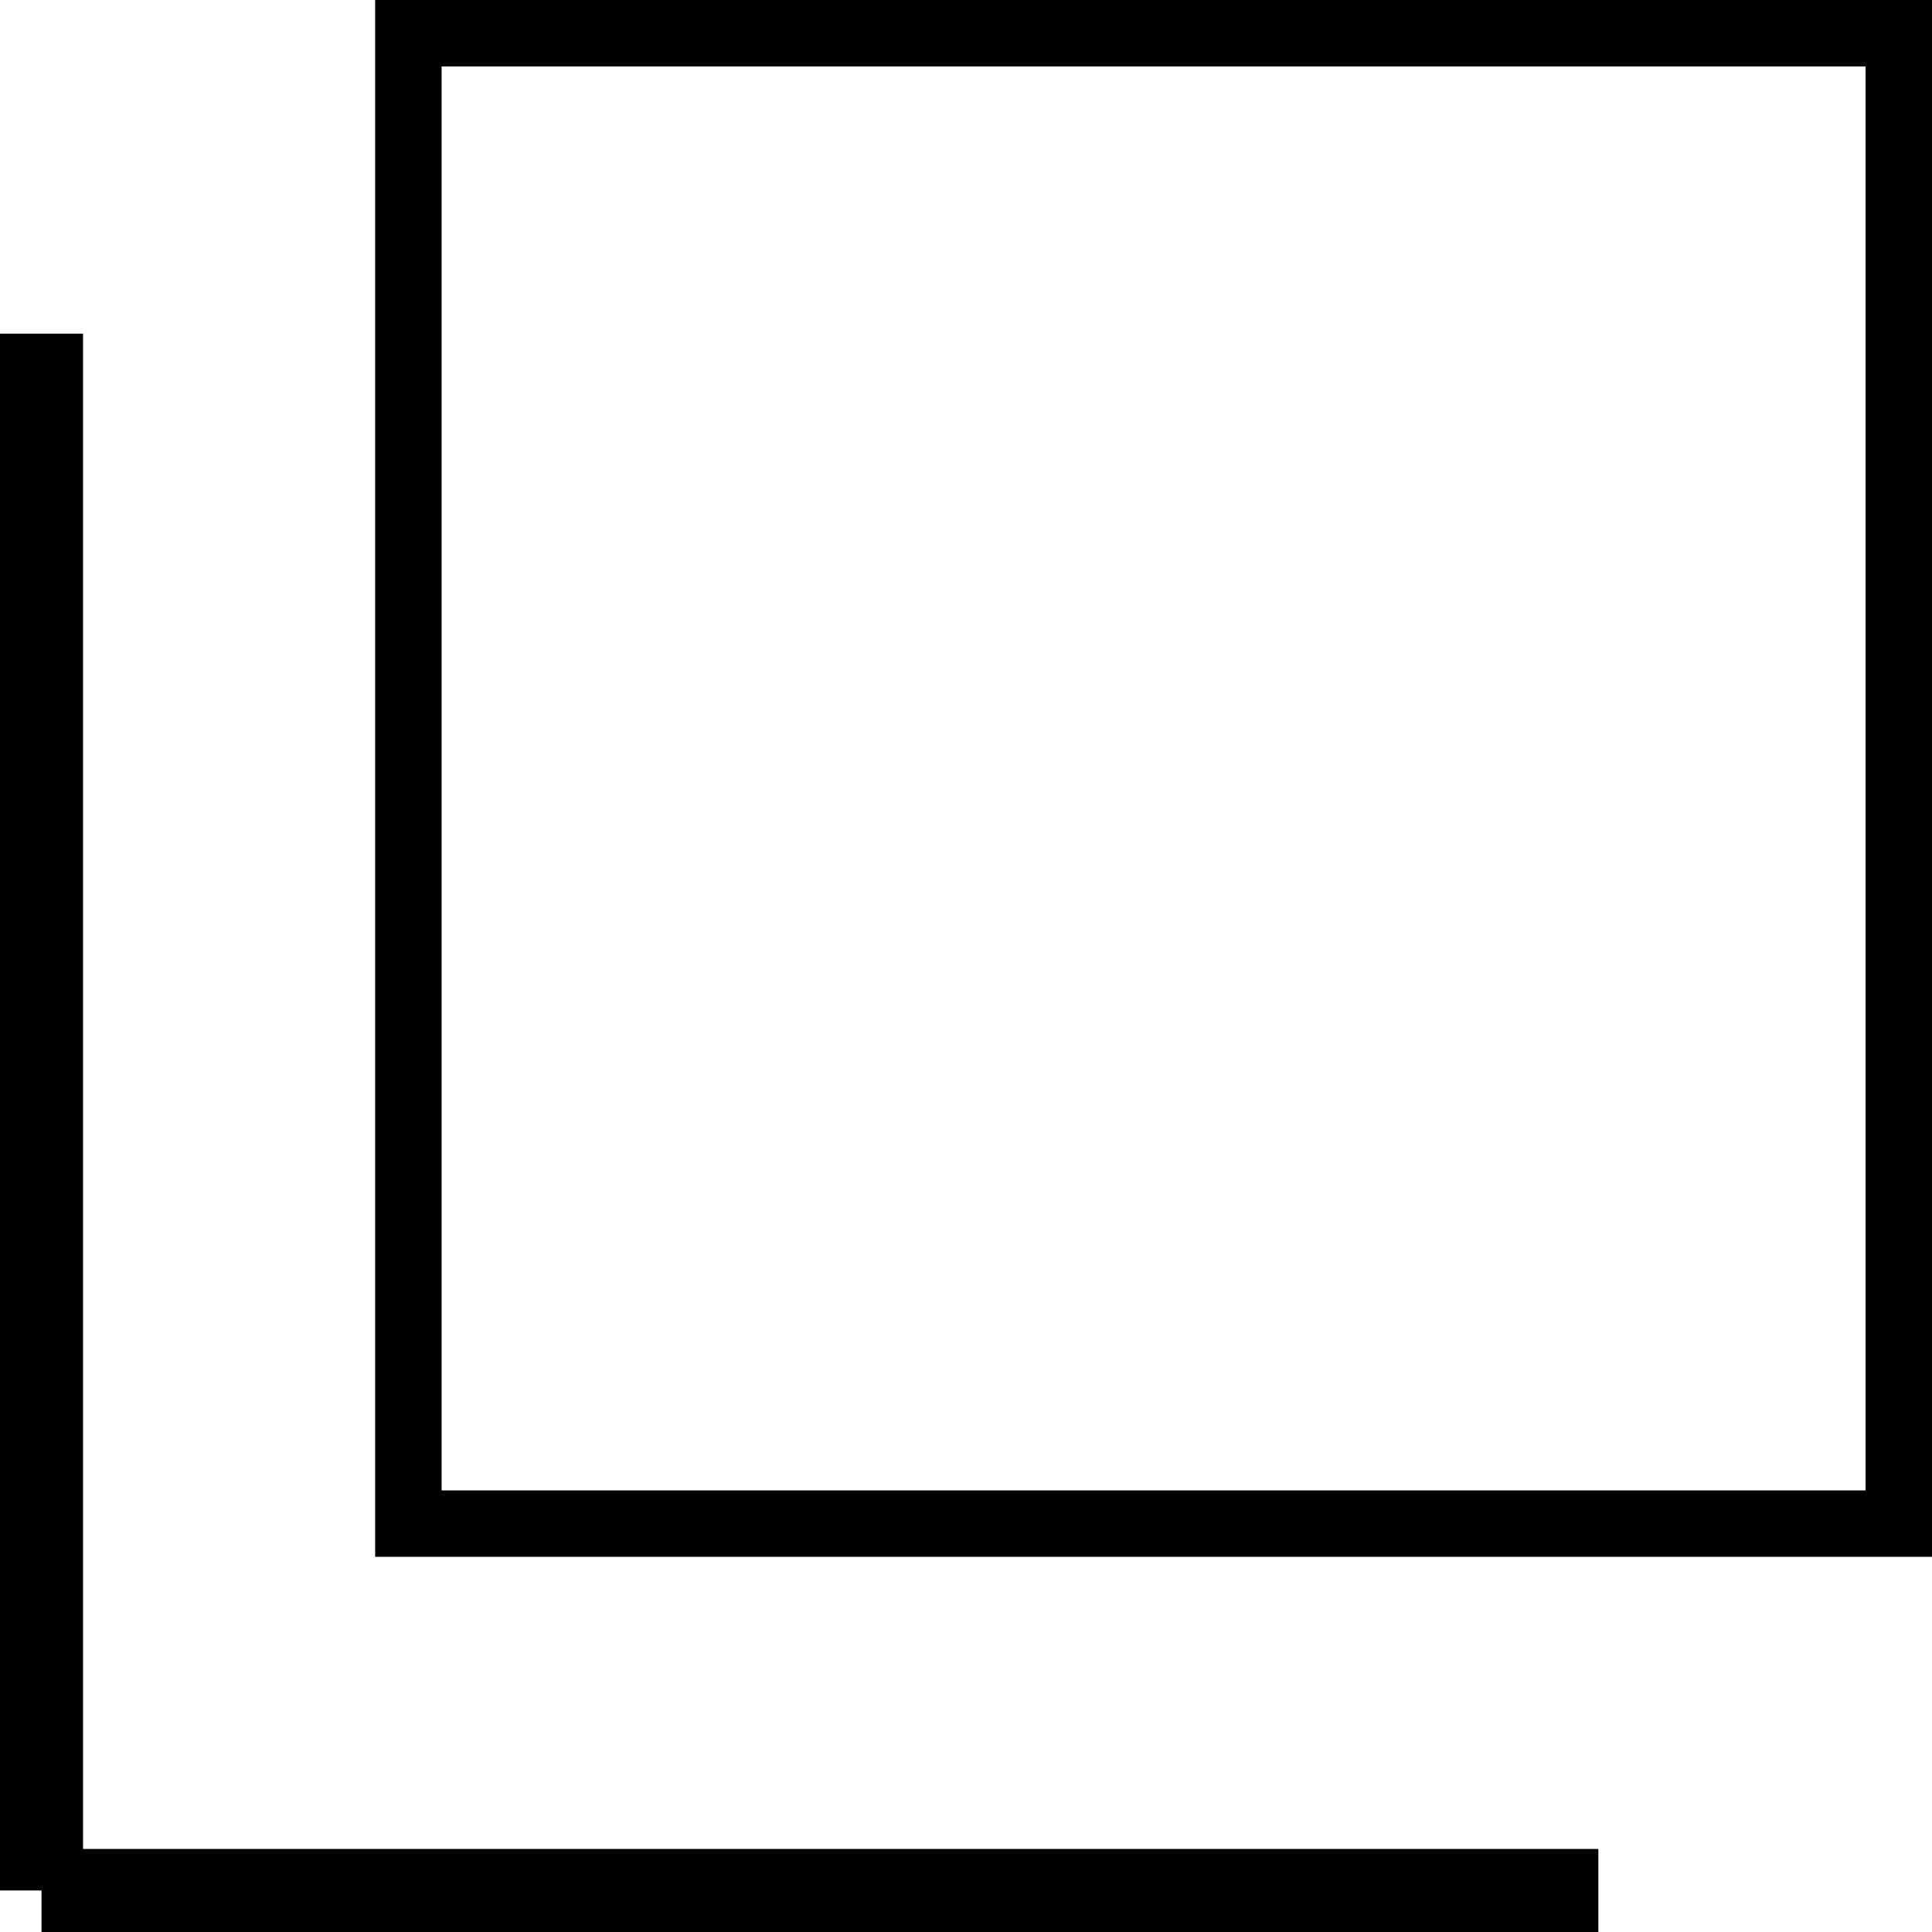 <svg xmlns="http://www.w3.org/2000/svg" width="11.633" height="11.633" viewBox="0 0 11.633 11.633">
	<g id="グループ_791" data-name="グループ 791" transform="translate(0.25)">
		<g id="長方形_463" data-name="長方形 463" transform="translate(2.009)" fill="none" stroke="#000" stroke-width="0.4">
			<rect width="9.374" height="9.374" stroke="none"/>
			<rect x="0.2" y="0.2" width="8.974" height="8.974" fill="none"/>
		</g>
		<line id="線_184" data-name="線 184" y2="9.374" transform="translate(0 2.009)" fill="none" stroke="#000" stroke-width="0.5"/>
		<line id="線_185" data-name="線 185" x1="9.374" transform="translate(0 11.383)" fill="none" stroke="#000" stroke-width="0.5"/>
	</g>
</svg>
